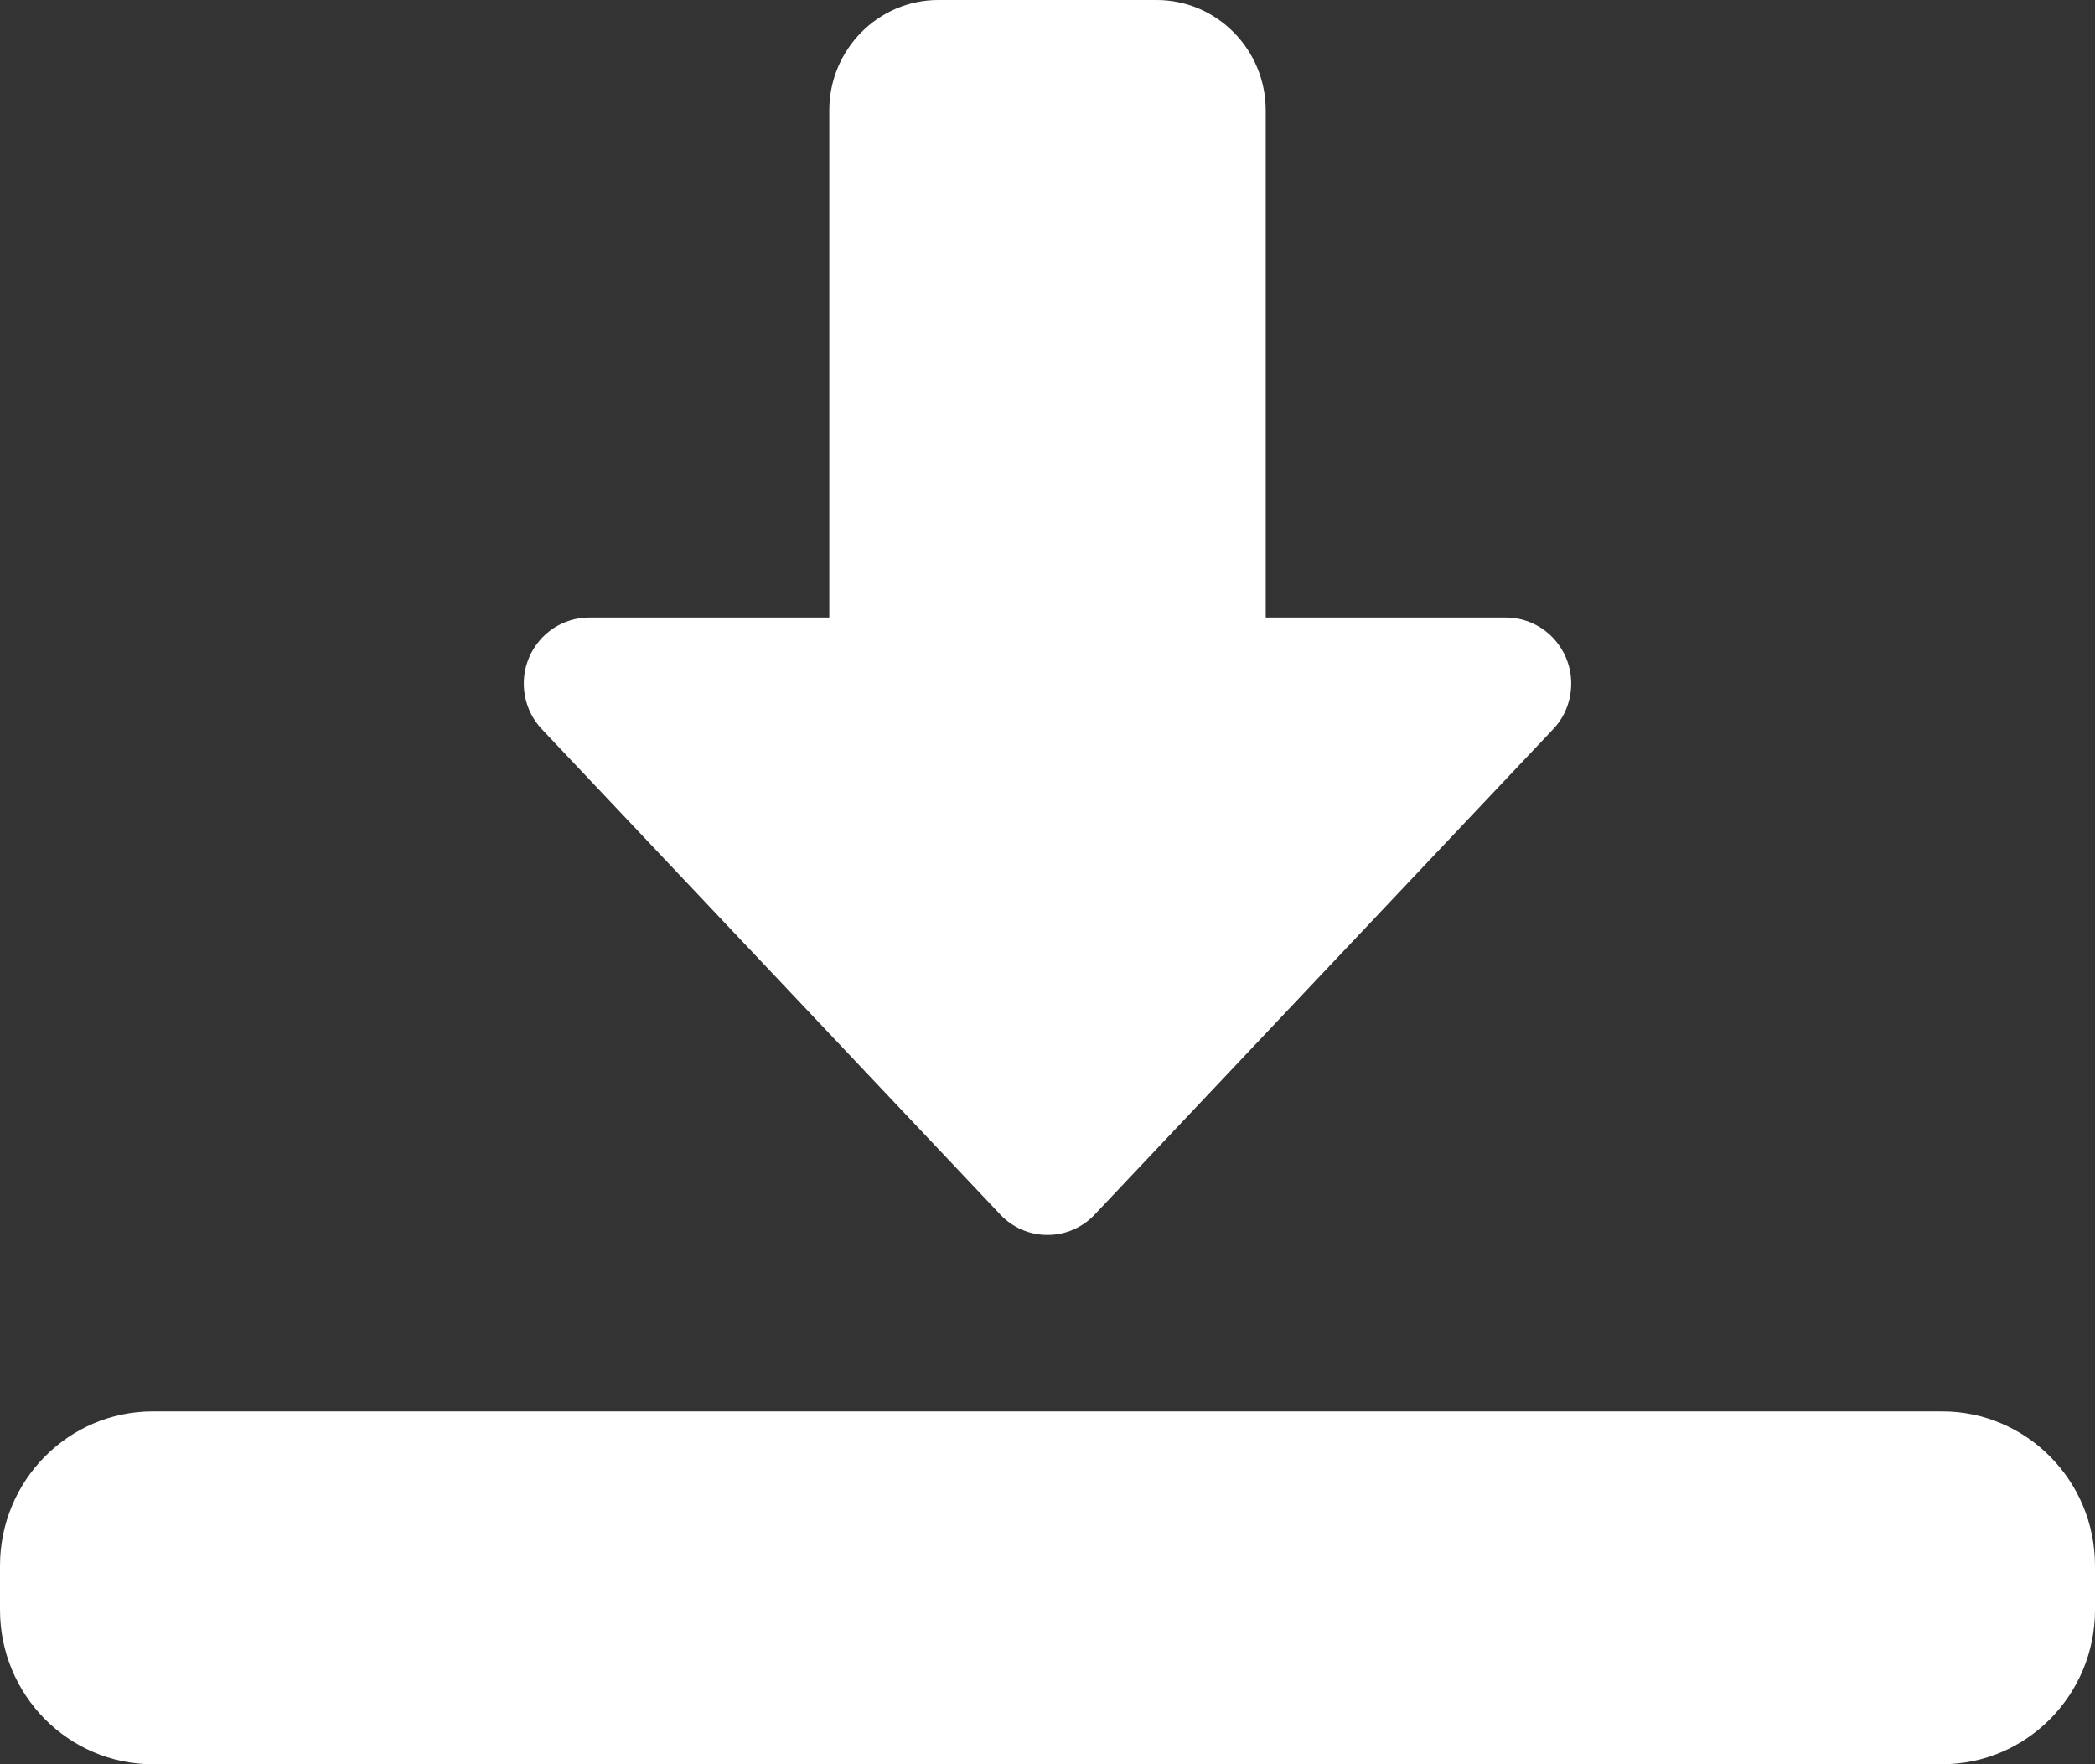 <svg width="19" height="16" viewBox="0 0 19 16" fill="none" xmlns="http://www.w3.org/2000/svg">
<rect x="0" y="0" width="19" height="16" fill="#333333" stroke="none"/>
<path d="M9.5 11.2C9.42 11.2 9.34 11.184 9.267 11.152C9.193 11.12 9.126 11.073 9.071 11.014L4.915 6.614C4.834 6.529 4.781 6.423 4.76 6.307C4.739 6.191 4.752 6.072 4.798 5.964C4.844 5.856 4.92 5.764 5.017 5.699C5.114 5.635 5.228 5.6 5.344 5.6H7.521V1C7.521 0.449 7.965 0 8.51 0H10.49C11.035 0 11.479 0.449 11.479 1V5.6H13.656C13.773 5.6 13.886 5.635 13.983 5.699C14.08 5.764 14.156 5.856 14.202 5.964C14.248 6.072 14.261 6.191 14.24 6.307C14.22 6.423 14.166 6.529 14.085 6.614L9.929 11.014C9.874 11.073 9.807 11.12 9.733 11.152C9.66 11.184 9.58 11.2 9.5 11.2ZM17.615 16H1.385C0.621 16 0 15.372 0 14.6V14.2C0 13.428 0.621 12.8 1.385 12.8H17.615C18.378 12.8 19 13.428 19 14.2V14.6C19 15.372 18.378 16 17.615 16Z" fill="white"/>
</svg>

